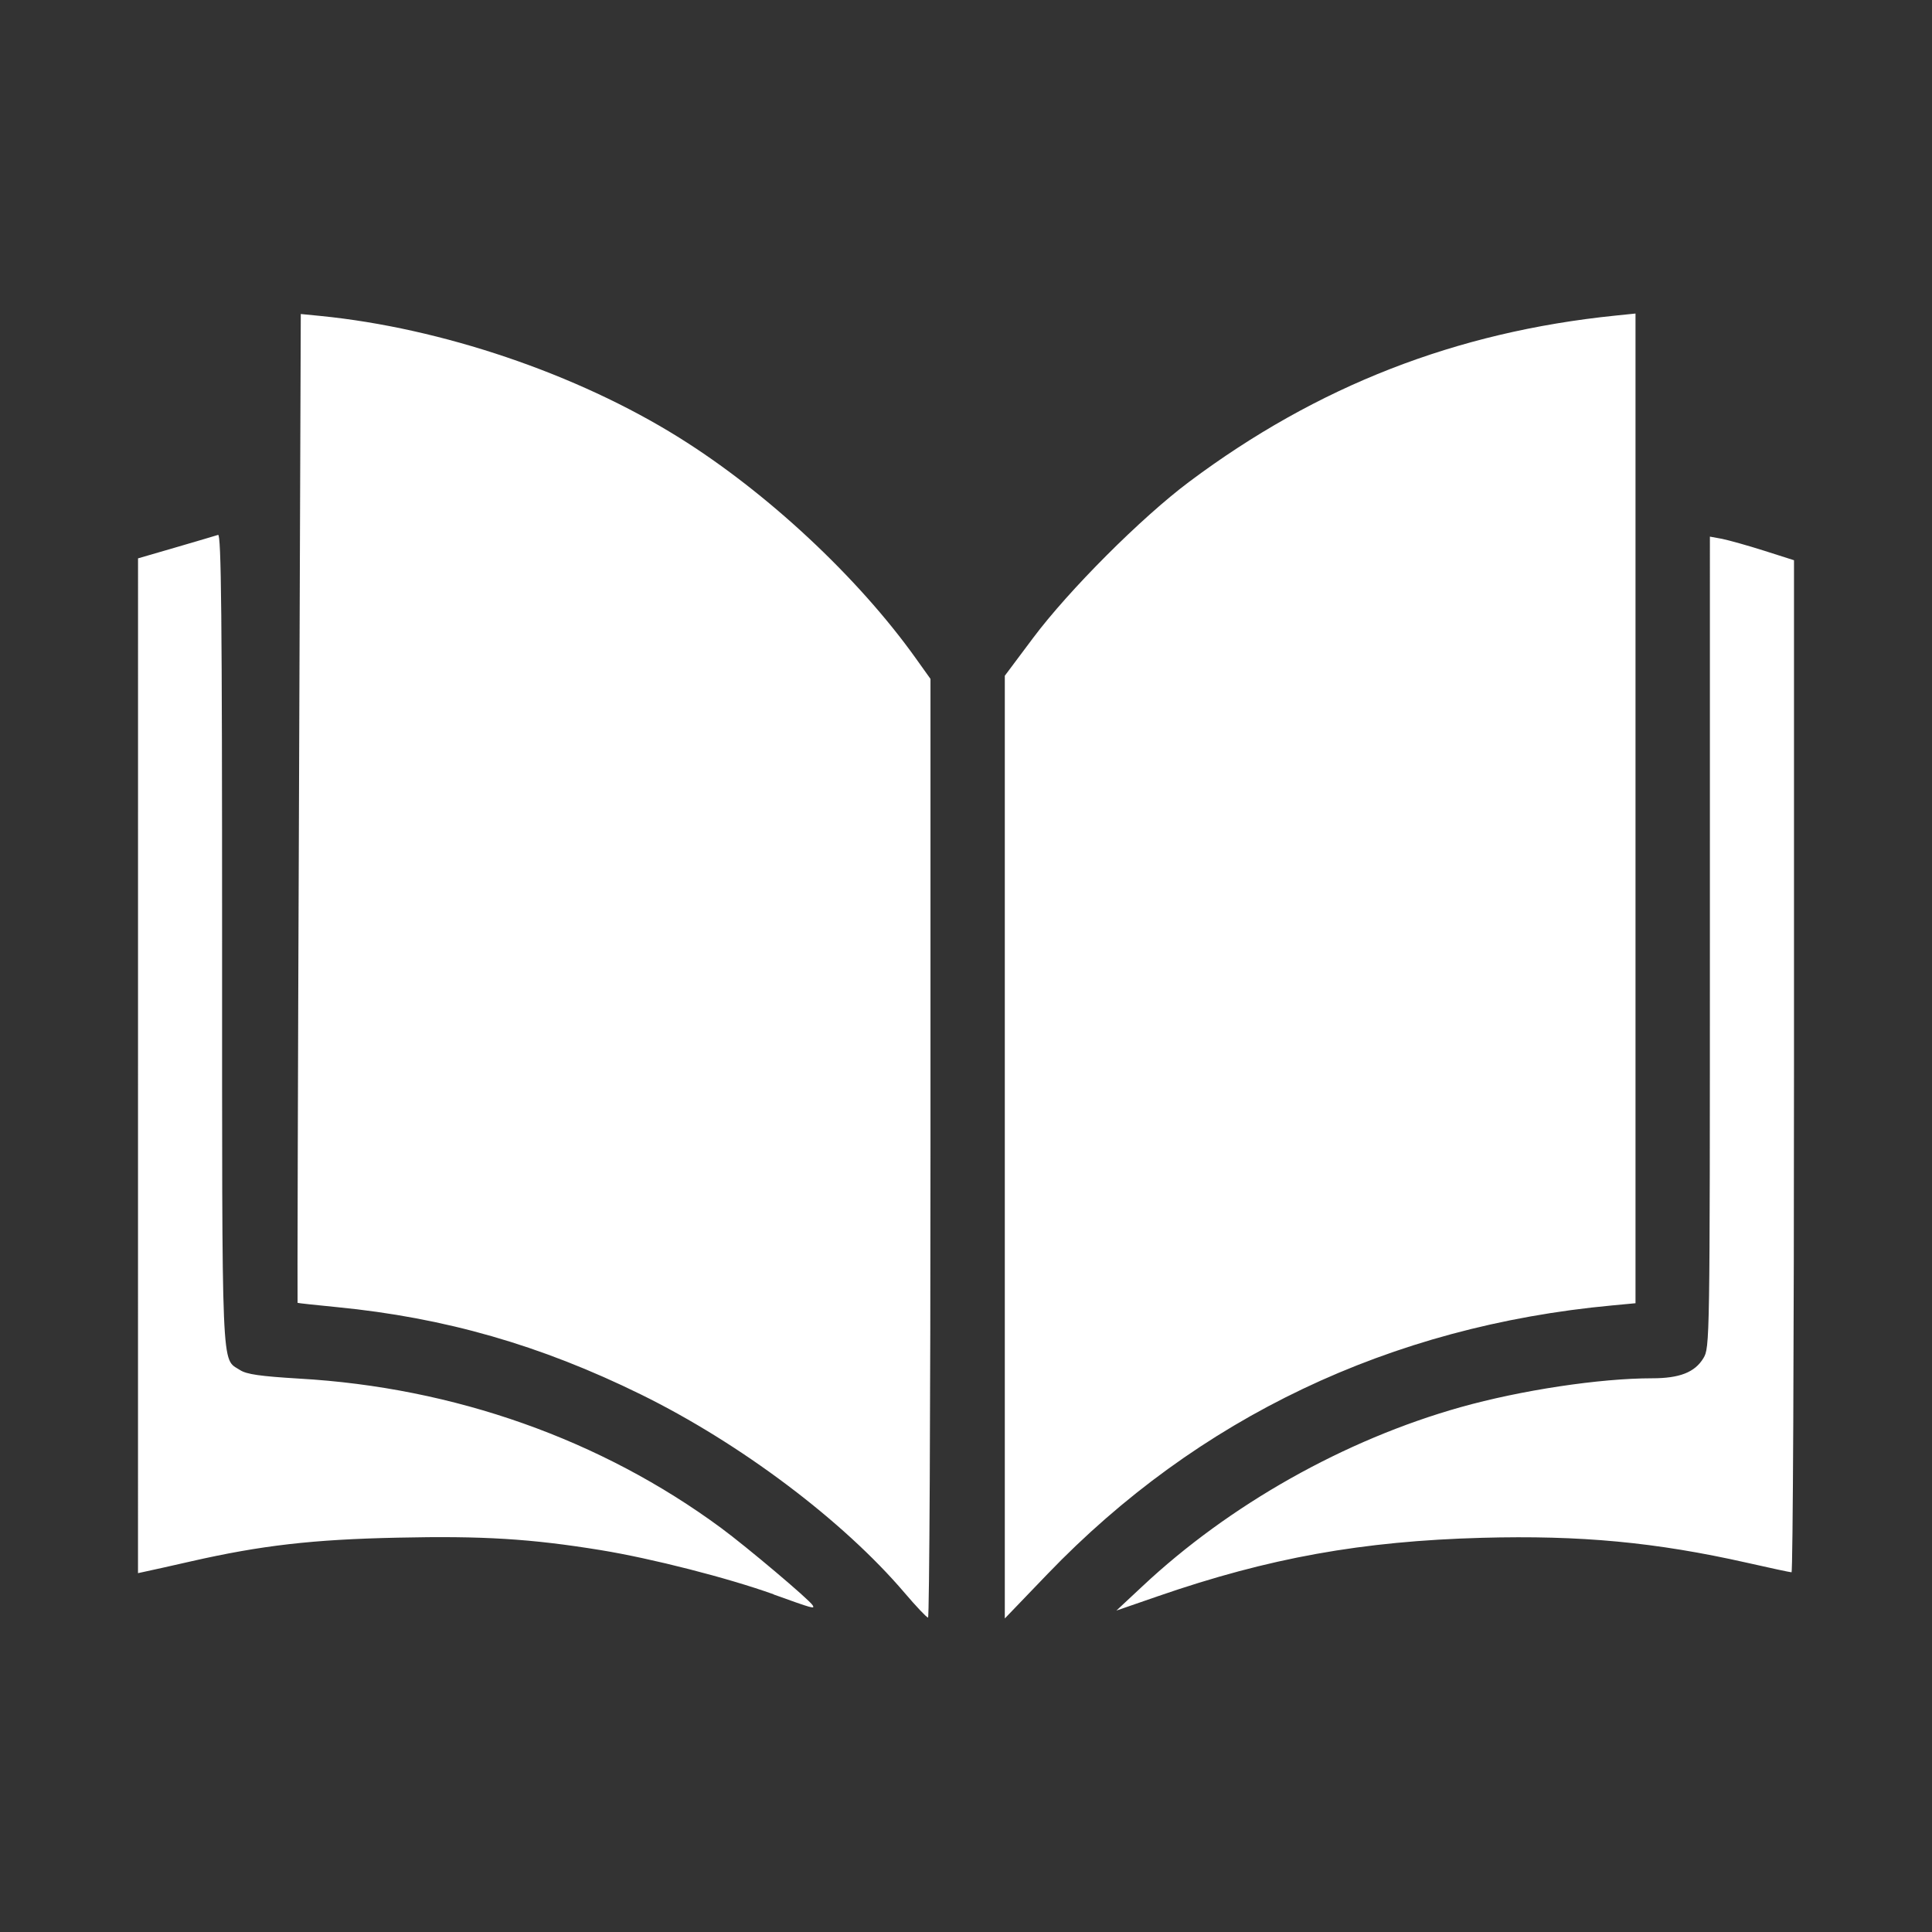 <svg xmlns="http://www.w3.org/2000/svg" width="800" height="800" viewBox="0 0 800 800" fill="none"><rect x="0" y="0" width="800" height="800" fill="#333333" stroke="none"/><path d="M374.552 659.543C349.084 629.64 306.572 597.657 265.4 577.423C223.827 556.989 184.34 545.64 139.507 541.251C130.668 540.394 123.339 539.594 123.222 539.48C123.108 539.48 123.336 447.189 123.793 334.646L124.548 130.029L132.71 130.829C182.829 135.8 238.768 154.737 281.092 181.131C317.568 203.874 355.234 238.994 379.249 272.646L385.292 281.114V475.48C385.292 582.377 384.835 669.823 384.286 669.806C383.715 669.789 379.341 665.166 374.552 659.543ZM416.069 474.989V279.811L427.74 264.217C442.641 244.309 472.614 214.314 492.433 199.486C545.412 159.834 602.882 137.429 668.86 130.686L677.23 129.829V334.731V539.64L667.52 540.554C575.651 549.103 496.005 587.006 433.708 651.817L416.069 670.171V474.989ZM472.989 656.903C509.047 623.074 556.781 596.194 604.73 582.703C629.821 575.646 662.451 570.72 684.112 570.72C695.468 570.72 701.768 568.263 705.321 562.429C707.995 558.029 708.024 556.137 708.029 390.103L708.034 222.206L713.057 223.12C715.817 223.691 723.653 225.863 730.467 228.034L742.856 231.977V441.514C742.856 556.76 742.398 651.051 741.833 651.051C741.261 651.051 732.982 649.28 723.417 647.109C685.621 638.594 654.495 635.669 613.616 636.772C564.032 638.143 525.497 645.057 479.688 660.886L462.277 666.903L472.989 656.903ZM320.31 660.16C301.286 653.349 269.868 645.32 248.658 641.857C219.82 637.171 199.924 635.926 164.578 636.714C129.46 637.457 108.217 639.914 79.239 646.491C71.136 648.32 62.849 650.206 60.824 650.606L57.144 651.406L57.15 441.309L57.157 231.206L72.888 226.634C81.539 224.12 89.372 221.777 90.292 221.491C91.624 220.92 91.966 255.149 91.966 389.2C91.966 572.383 91.566 562.171 99.382 567.309C102.102 569.08 107.754 569.88 123.893 570.851C188.033 574.509 248.894 596.046 298.58 632.691C309.294 640.594 335.008 662.297 336.481 664.68C337.51 666.337 336.824 666.166 320.314 660.223L320.31 660.16Z" fill="white"></path></svg>